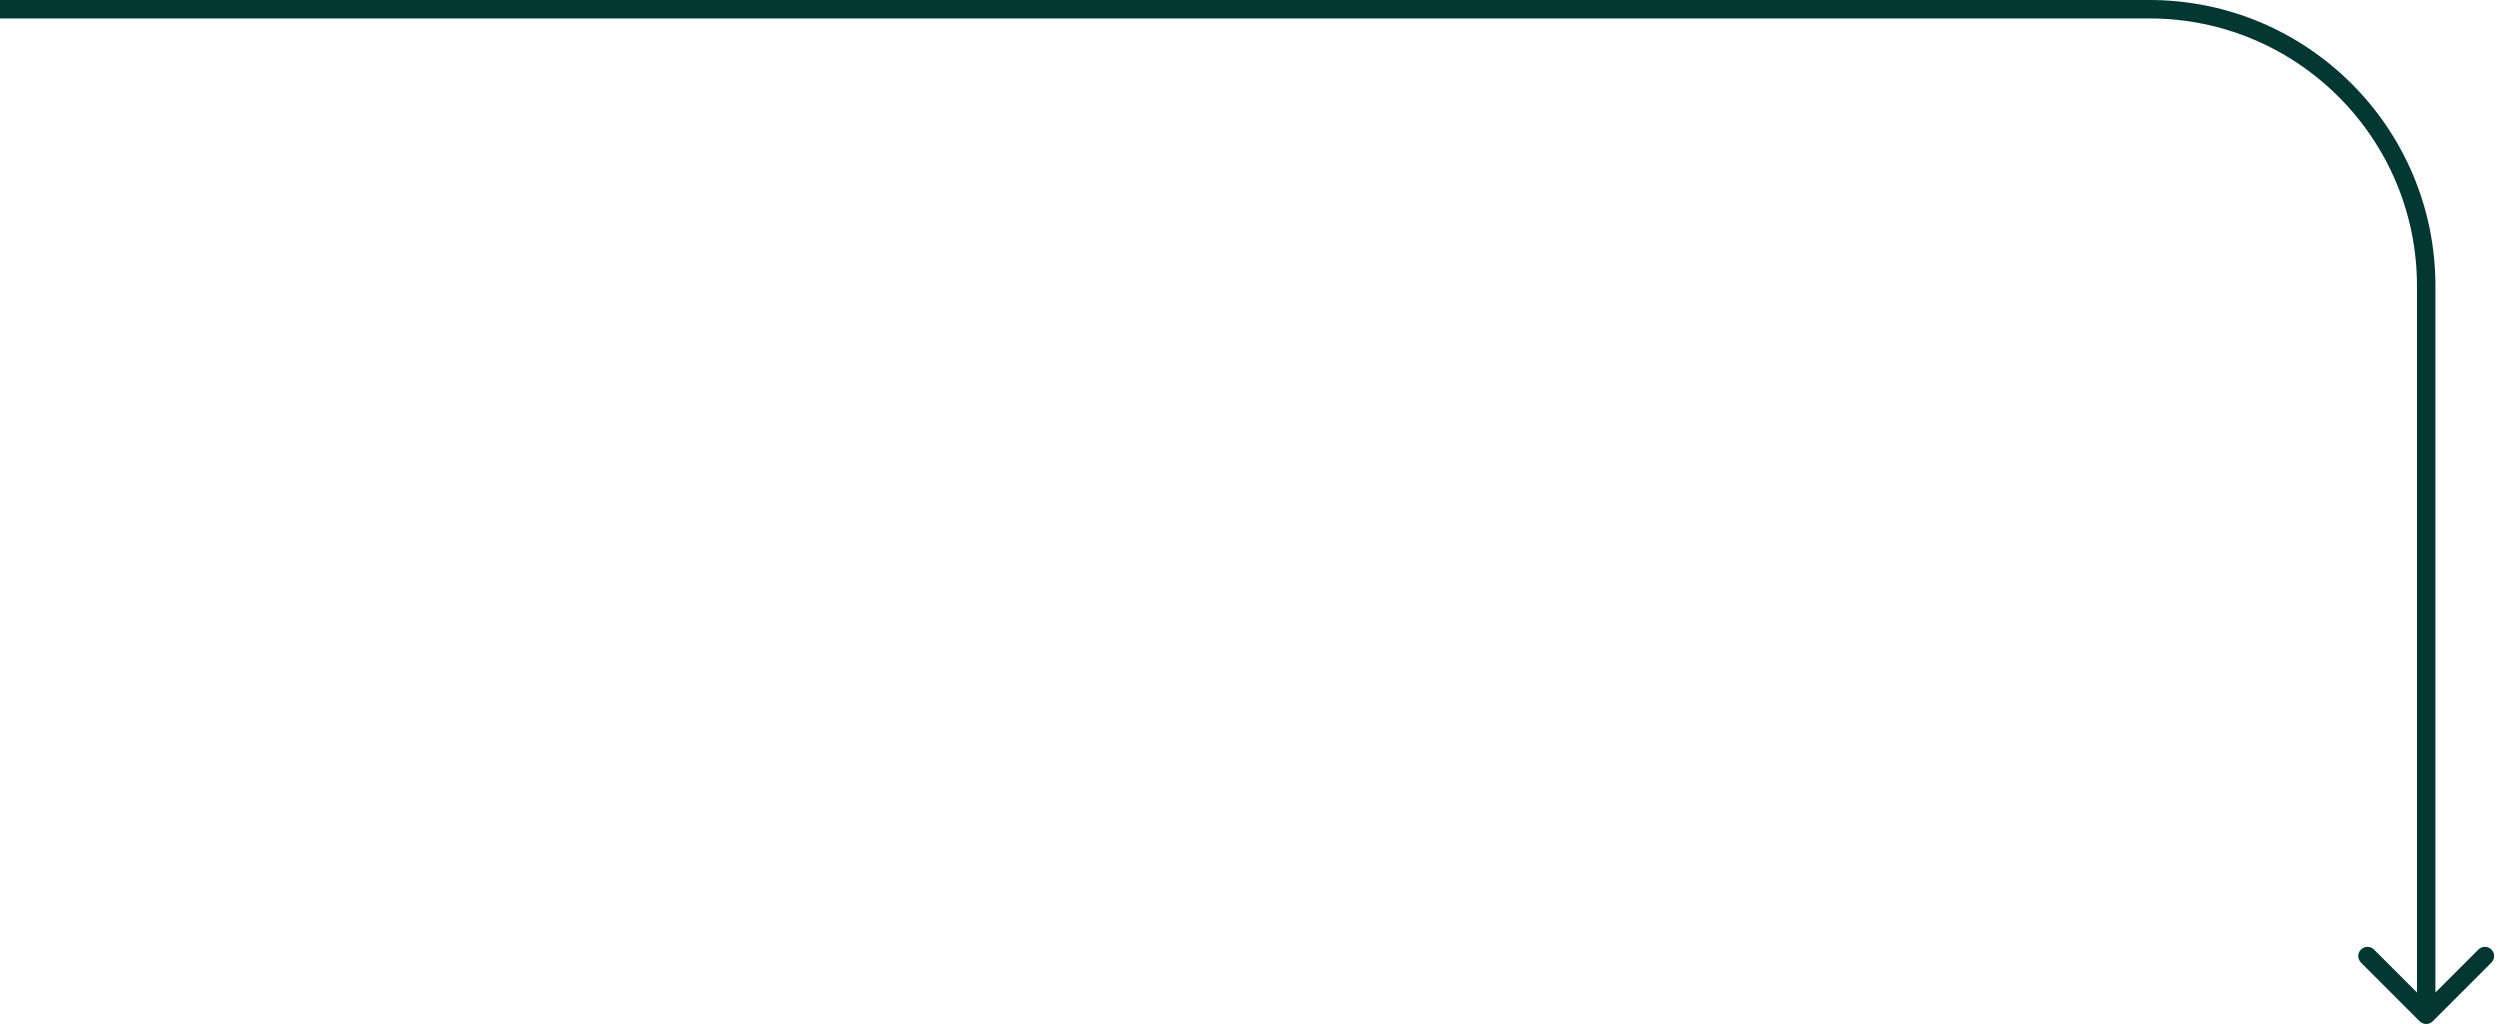 <?xml version="1.0" encoding="UTF-8"?> <svg xmlns="http://www.w3.org/2000/svg" width="271" height="111" viewBox="0 0 271 111" fill="none"><path d="M262.293 110.707C262.683 111.098 263.317 111.098 263.707 110.707L270.071 104.343C270.462 103.953 270.462 103.319 270.071 102.929C269.681 102.538 269.047 102.538 268.657 102.929L263 108.586L257.343 102.929C256.953 102.538 256.319 102.538 255.929 102.929C255.538 103.319 255.538 103.953 255.929 104.343L262.293 110.707ZM0 1L-8.74228e-08 2L233 2L233 1L233 2.03695e-05L8.74228e-08 0L0 1ZM263 31L262 31L262 110L263 110L264 110L264 31L263 31ZM233 1L233 2C249.016 2 262 14.984 262 31L263 31L264 31C264 13.879 250.121 2.18663e-05 233 2.03695e-05L233 1Z" fill="#033832"></path></svg> 